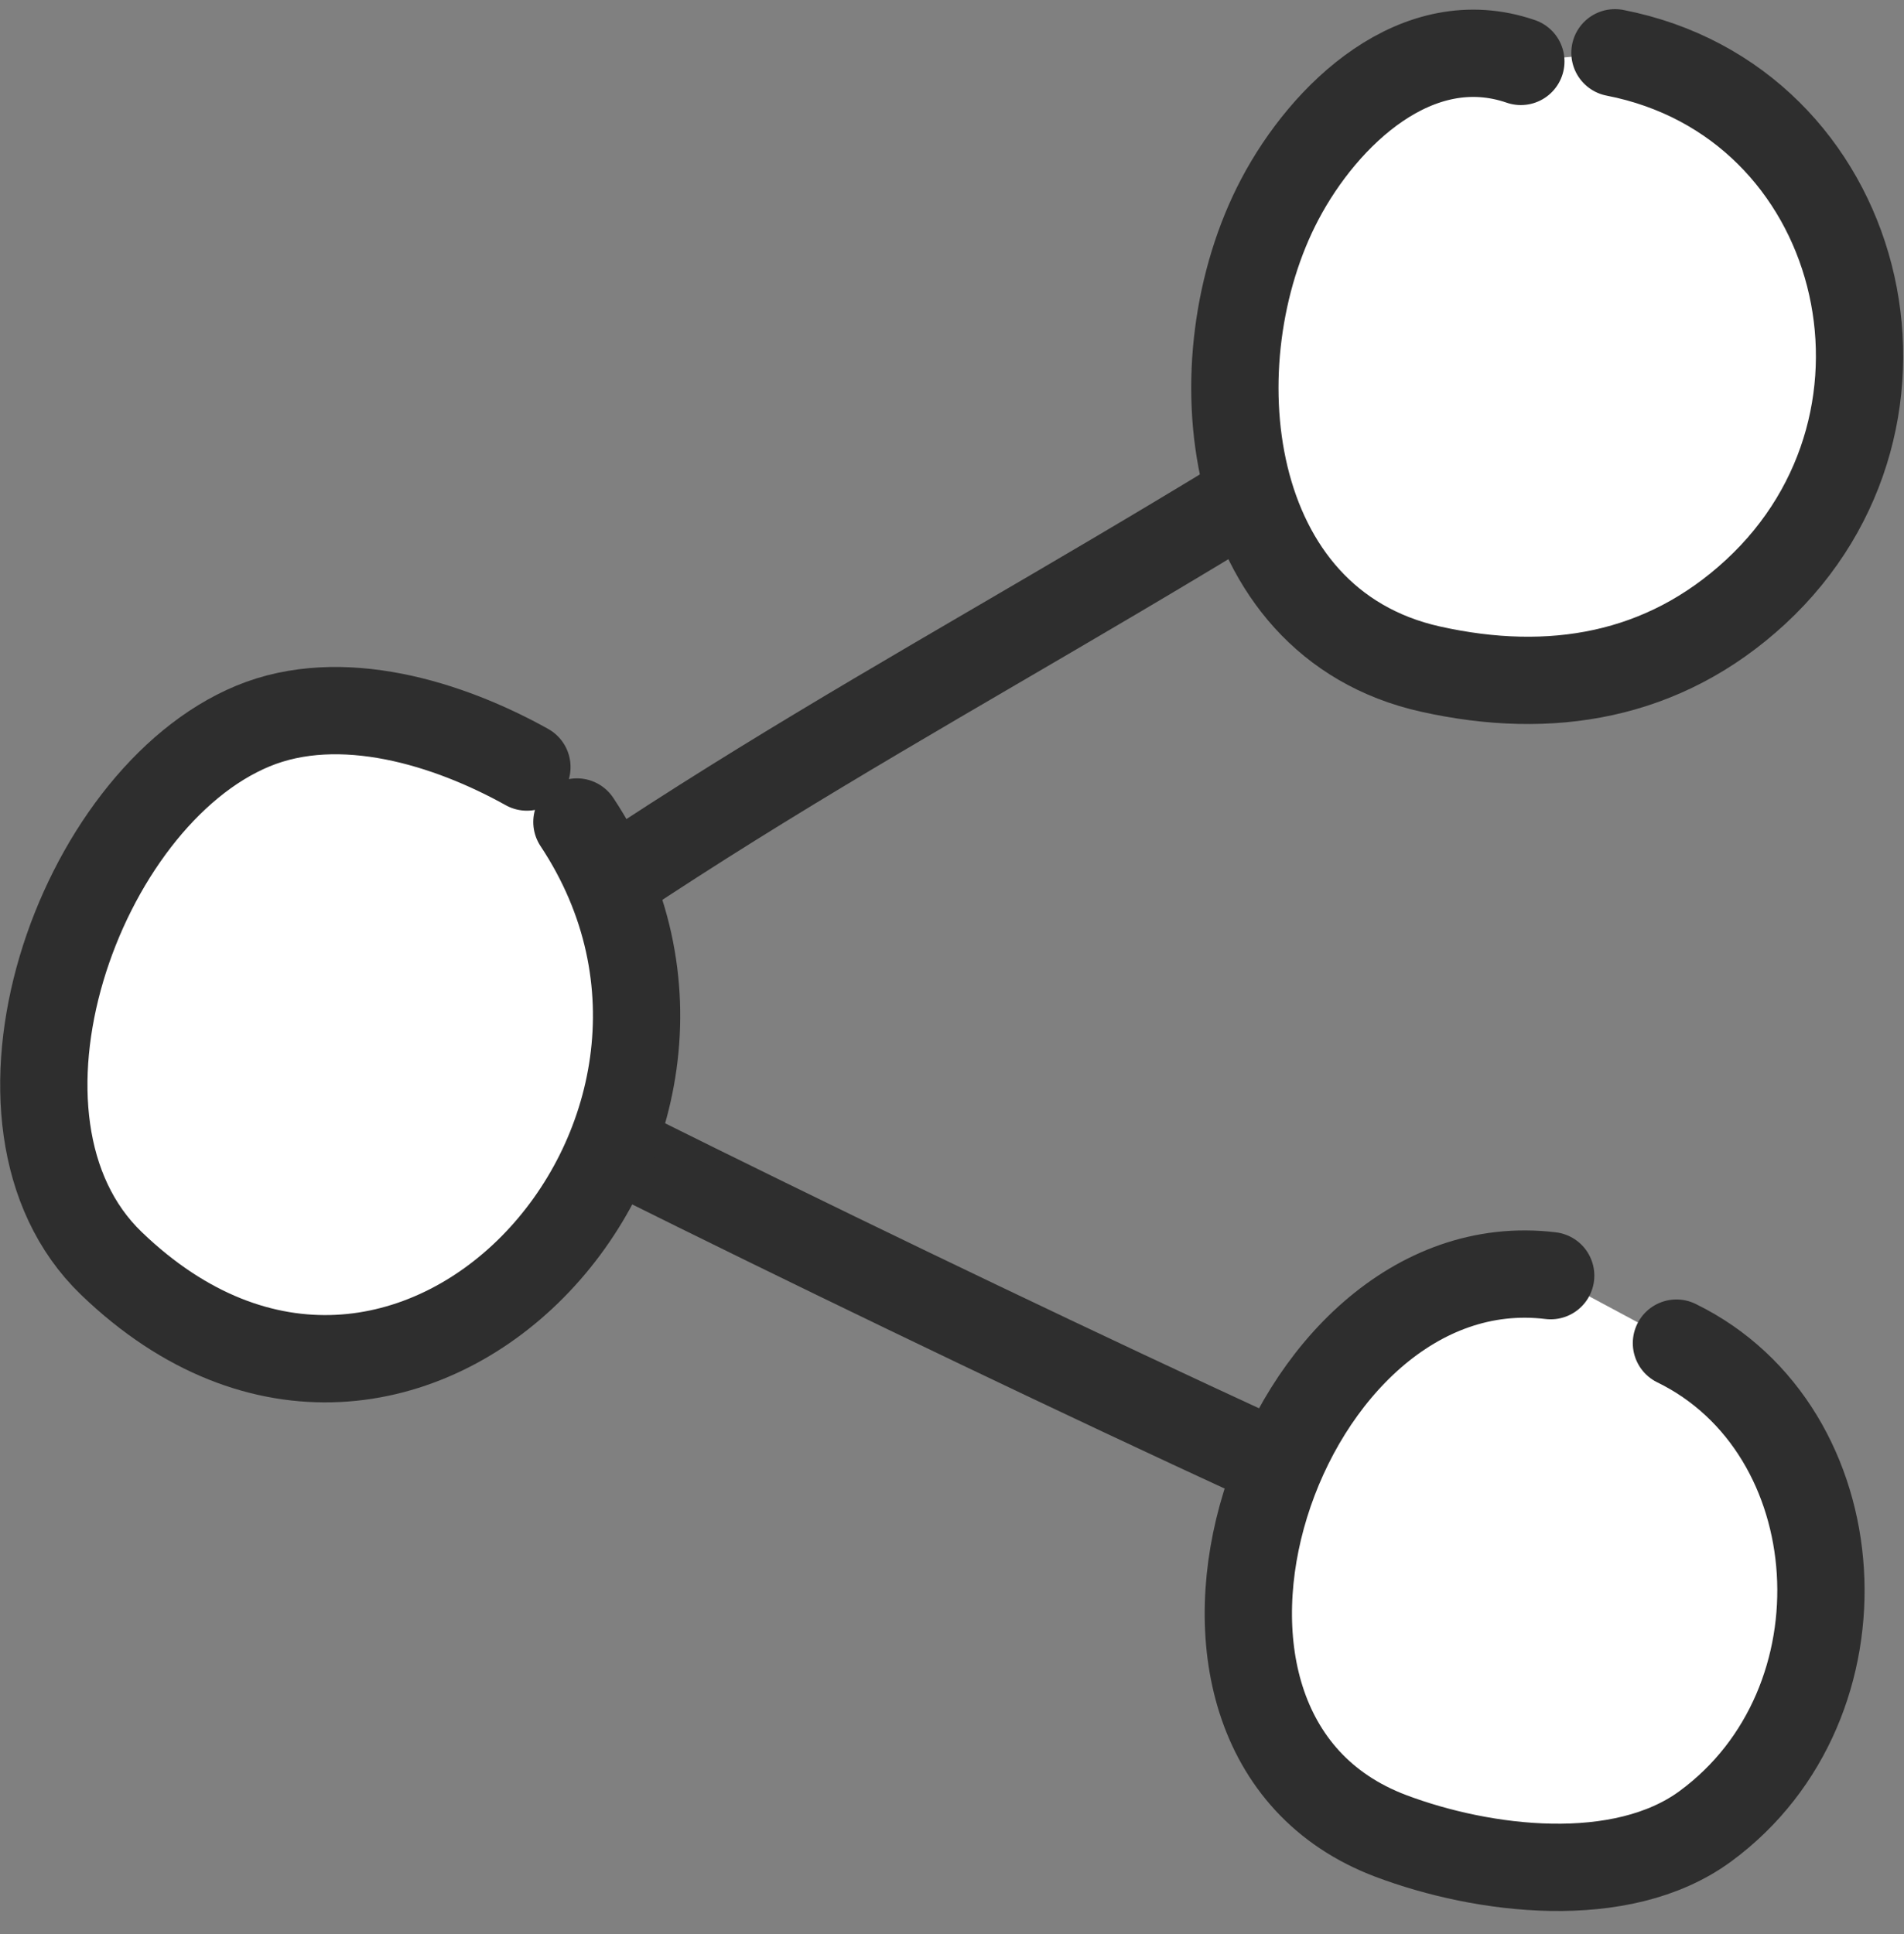 <svg width="64" height="65" viewBox="0 0 64 65" fill="none" xmlns="http://www.w3.org/2000/svg">
<rect x="0" y="0" width="64" height="65" fill="#808080" stroke="none"/>
<path d="M48.512 51.746C38.498 47.329 22.286 39.494 13.27 34.789C25.214 25.765 33.425 22.19 46.622 13.761" stroke="#2E2E2E" stroke-width="2.934" stroke-miterlimit="1.5" stroke-linecap="round" stroke-linejoin="round"/>
<path fill-rule="evenodd" clip-rule="evenodd" d="M51.121 2.064C47.643 0.865 44.529 3.834 43.018 6.702C40.181 12.09 41.057 20.925 48.091 22.489C52.117 23.384 55.916 22.751 59.008 19.897C65.341 14.05 62.664 3.405 54.284 1.774" fill="white"/>
<path d="M51.121 2.064C47.643 0.865 44.529 3.834 43.018 6.702C40.181 12.09 41.057 20.925 48.091 22.489C52.117 23.384 55.916 22.751 59.008 19.897C65.341 14.05 62.664 3.405 54.284 1.774" stroke="#2E2E2E" stroke-width="2.934" stroke-miterlimit="1.5" stroke-linecap="round" stroke-linejoin="round"/>
<path fill-rule="evenodd" clip-rule="evenodd" d="M52.124 42.873C43.008 41.764 37.461 58.201 46.752 61.703C49.851 62.871 54.494 63.453 57.32 61.38C62.942 57.258 62.336 48.063 56.351 45.14" fill="white"/>
<path d="M52.124 42.873C43.008 41.764 37.461 58.201 46.752 61.703C49.851 62.871 54.494 63.453 57.32 61.38C62.942 57.258 62.336 48.063 56.351 45.14" stroke="#2E2E2E" stroke-width="2.934" stroke-miterlimit="1.5" stroke-linecap="round" stroke-linejoin="round"/>
<path fill-rule="evenodd" clip-rule="evenodd" d="M17.711 25.779C15.082 24.313 11.456 23.179 8.503 24.401C2.626 26.832 -1.199 37.704 3.746 42.463C13.671 52.014 26.372 38.153 19.392 27.626" fill="white"/>
<path d="M17.711 25.779C15.082 24.313 11.456 23.179 8.503 24.401C2.626 26.832 -1.199 37.704 3.746 42.463C13.671 52.014 26.372 38.153 19.392 27.626" stroke="#2E2E2E" stroke-width="2.934" stroke-miterlimit="1.5" stroke-linecap="round" stroke-linejoin="round"/>
</svg>
